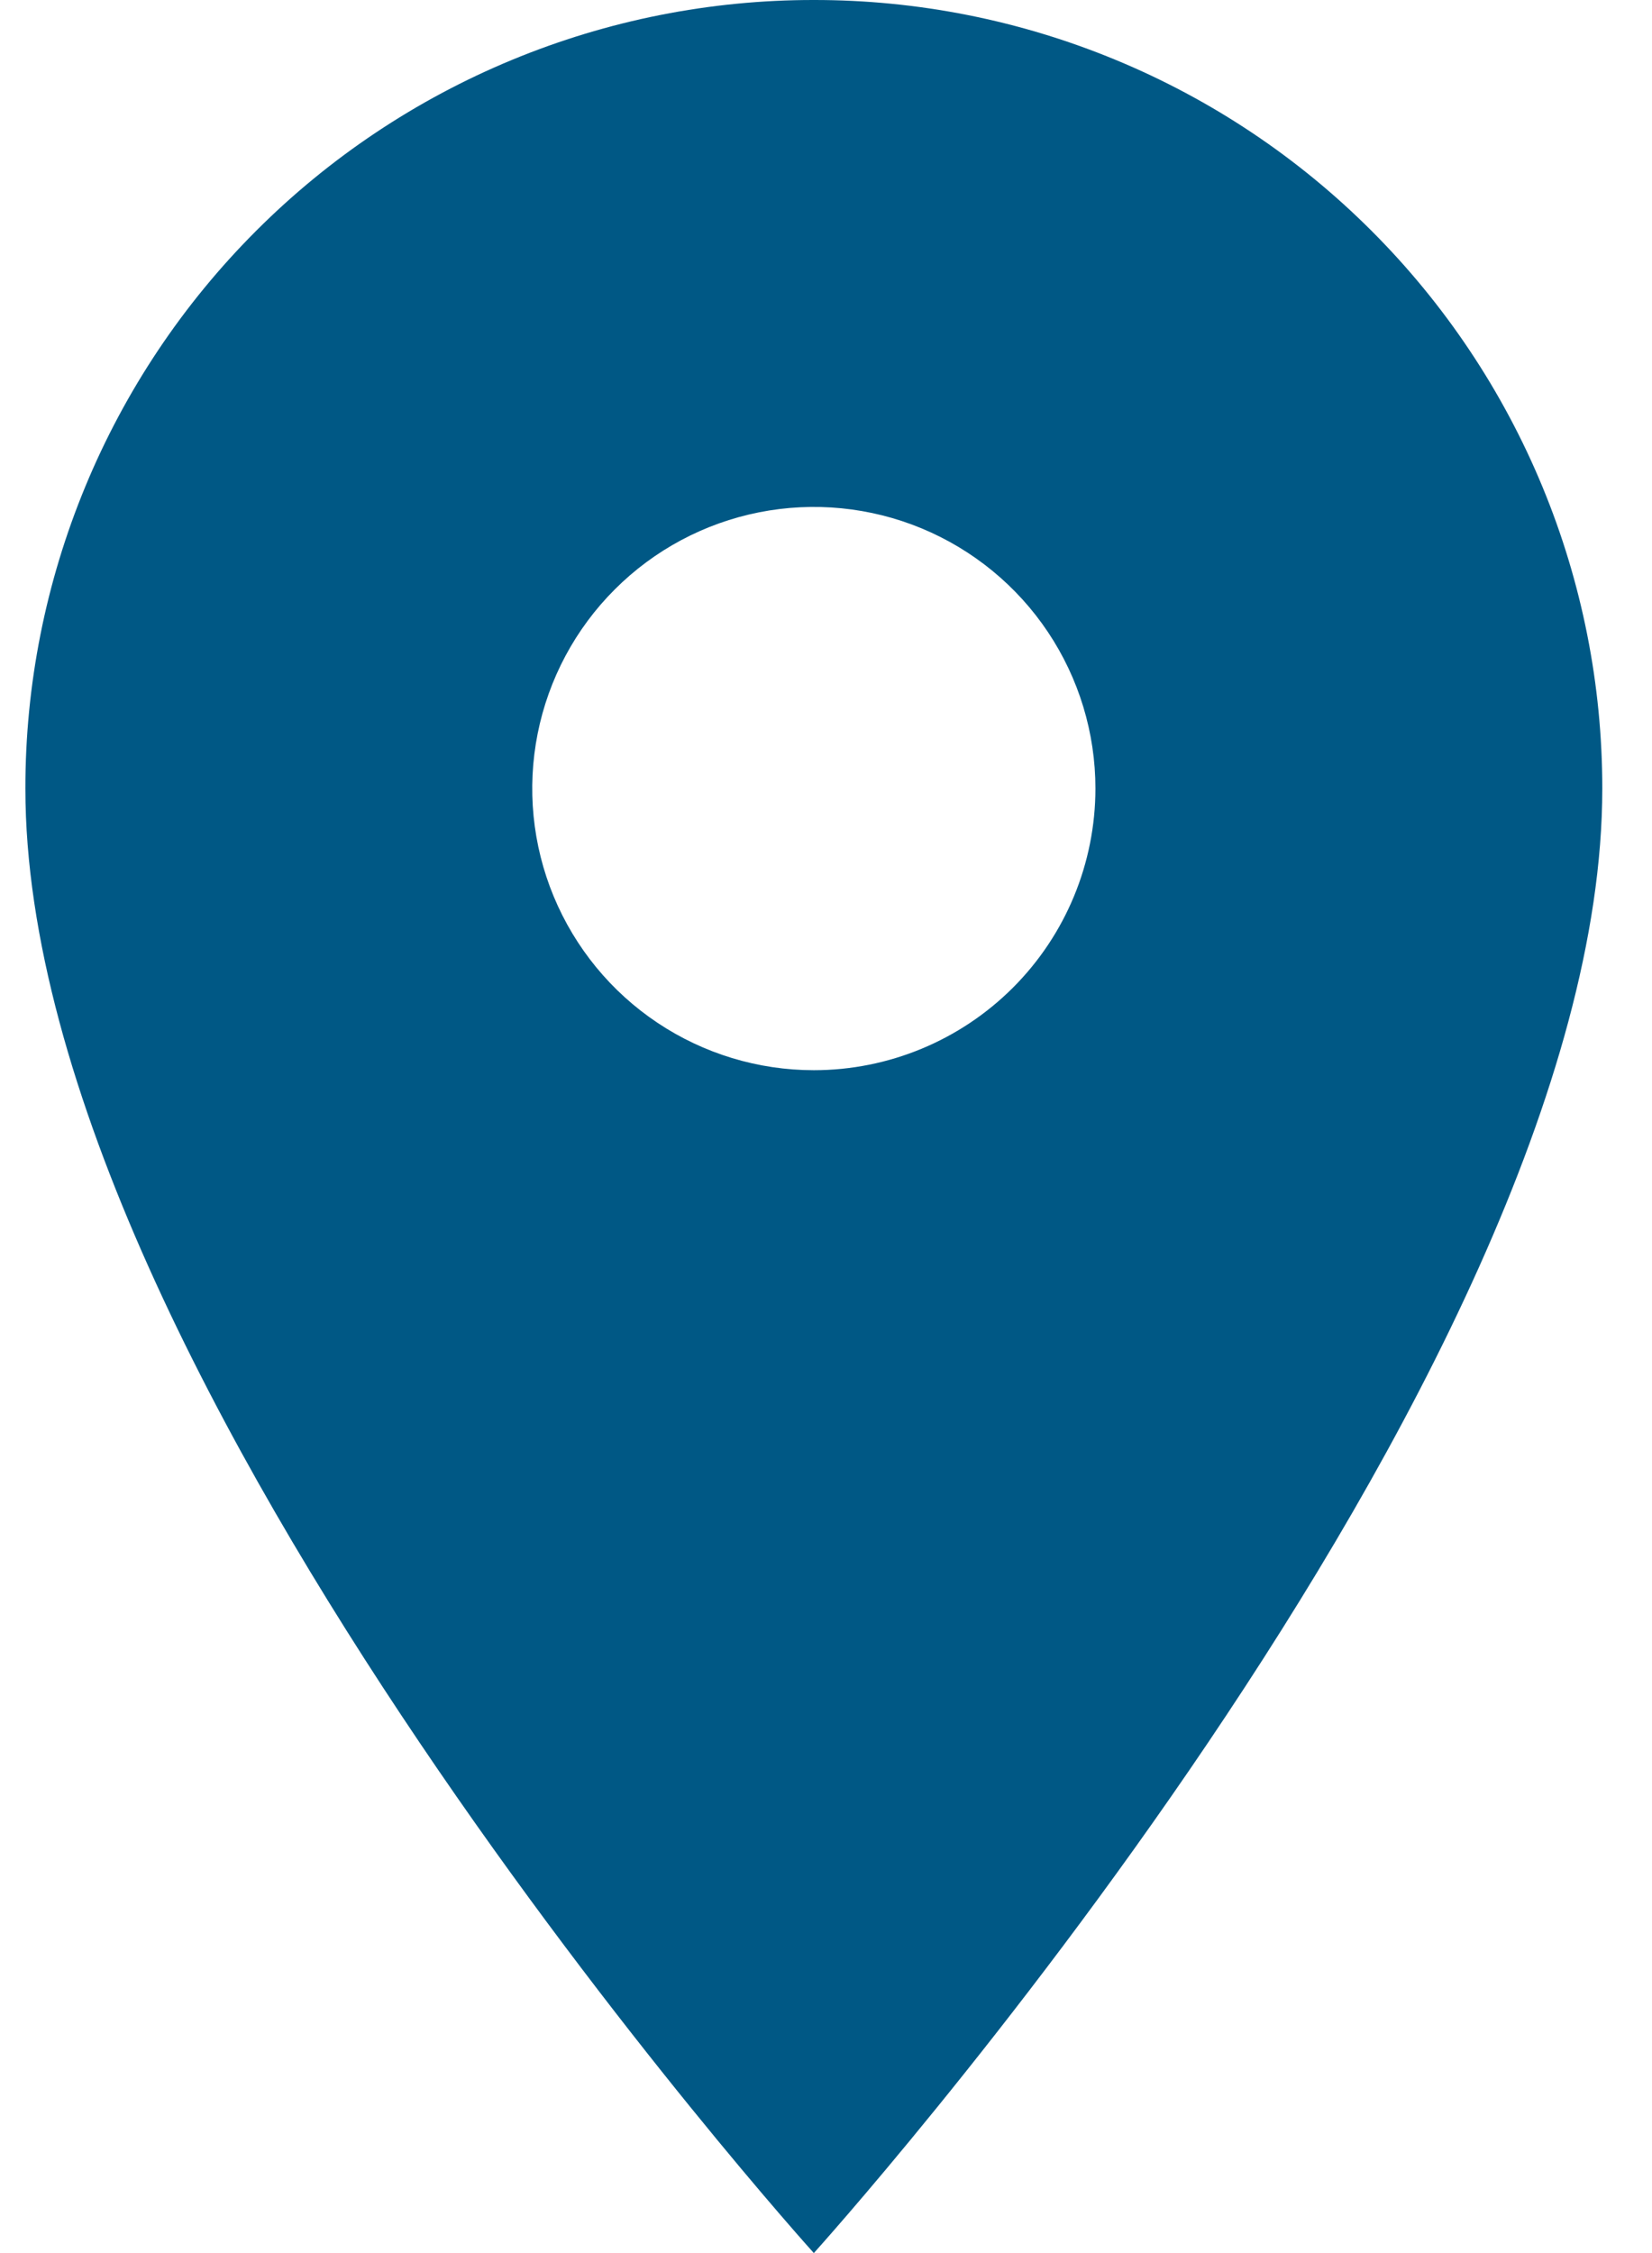 <svg xmlns="http://www.w3.org/2000/svg" width="33" height="45" viewBox="0 0 33 45" fill="none"><path d="M16.257 4.57883e-06C14.188 -0.002 12.139 0.405 10.228 1.196C8.316 1.987 6.579 3.147 5.117 4.61C3.654 6.072 2.494 7.809 1.703 9.721C0.912 11.633 0.505 13.681 0.507 15.75C0.507 27.563 16.257 45 16.257 45C16.257 45 32.007 27.563 32.007 15.75C32.008 13.681 31.602 11.633 30.811 9.721C30.02 7.809 28.86 6.072 27.397 4.61C25.935 3.147 24.198 1.987 22.286 1.196C20.375 0.405 18.326 -0.002 16.257 4.57883e-06ZM16.257 21.375C15.144 21.375 14.057 21.045 13.132 20.427C12.207 19.809 11.486 18.93 11.06 17.903C10.634 16.875 10.523 15.744 10.74 14.653C10.957 13.562 11.493 12.559 12.28 11.773C13.066 10.986 14.068 10.45 15.16 10.233C16.251 10.016 17.382 10.127 18.41 10.553C19.437 10.979 20.316 11.7 20.934 12.625C21.552 13.55 21.882 14.637 21.882 15.75C21.881 17.242 21.289 18.672 20.234 19.727C19.179 20.782 17.749 21.375 16.257 21.375Z" fill="#005885"></path></svg>